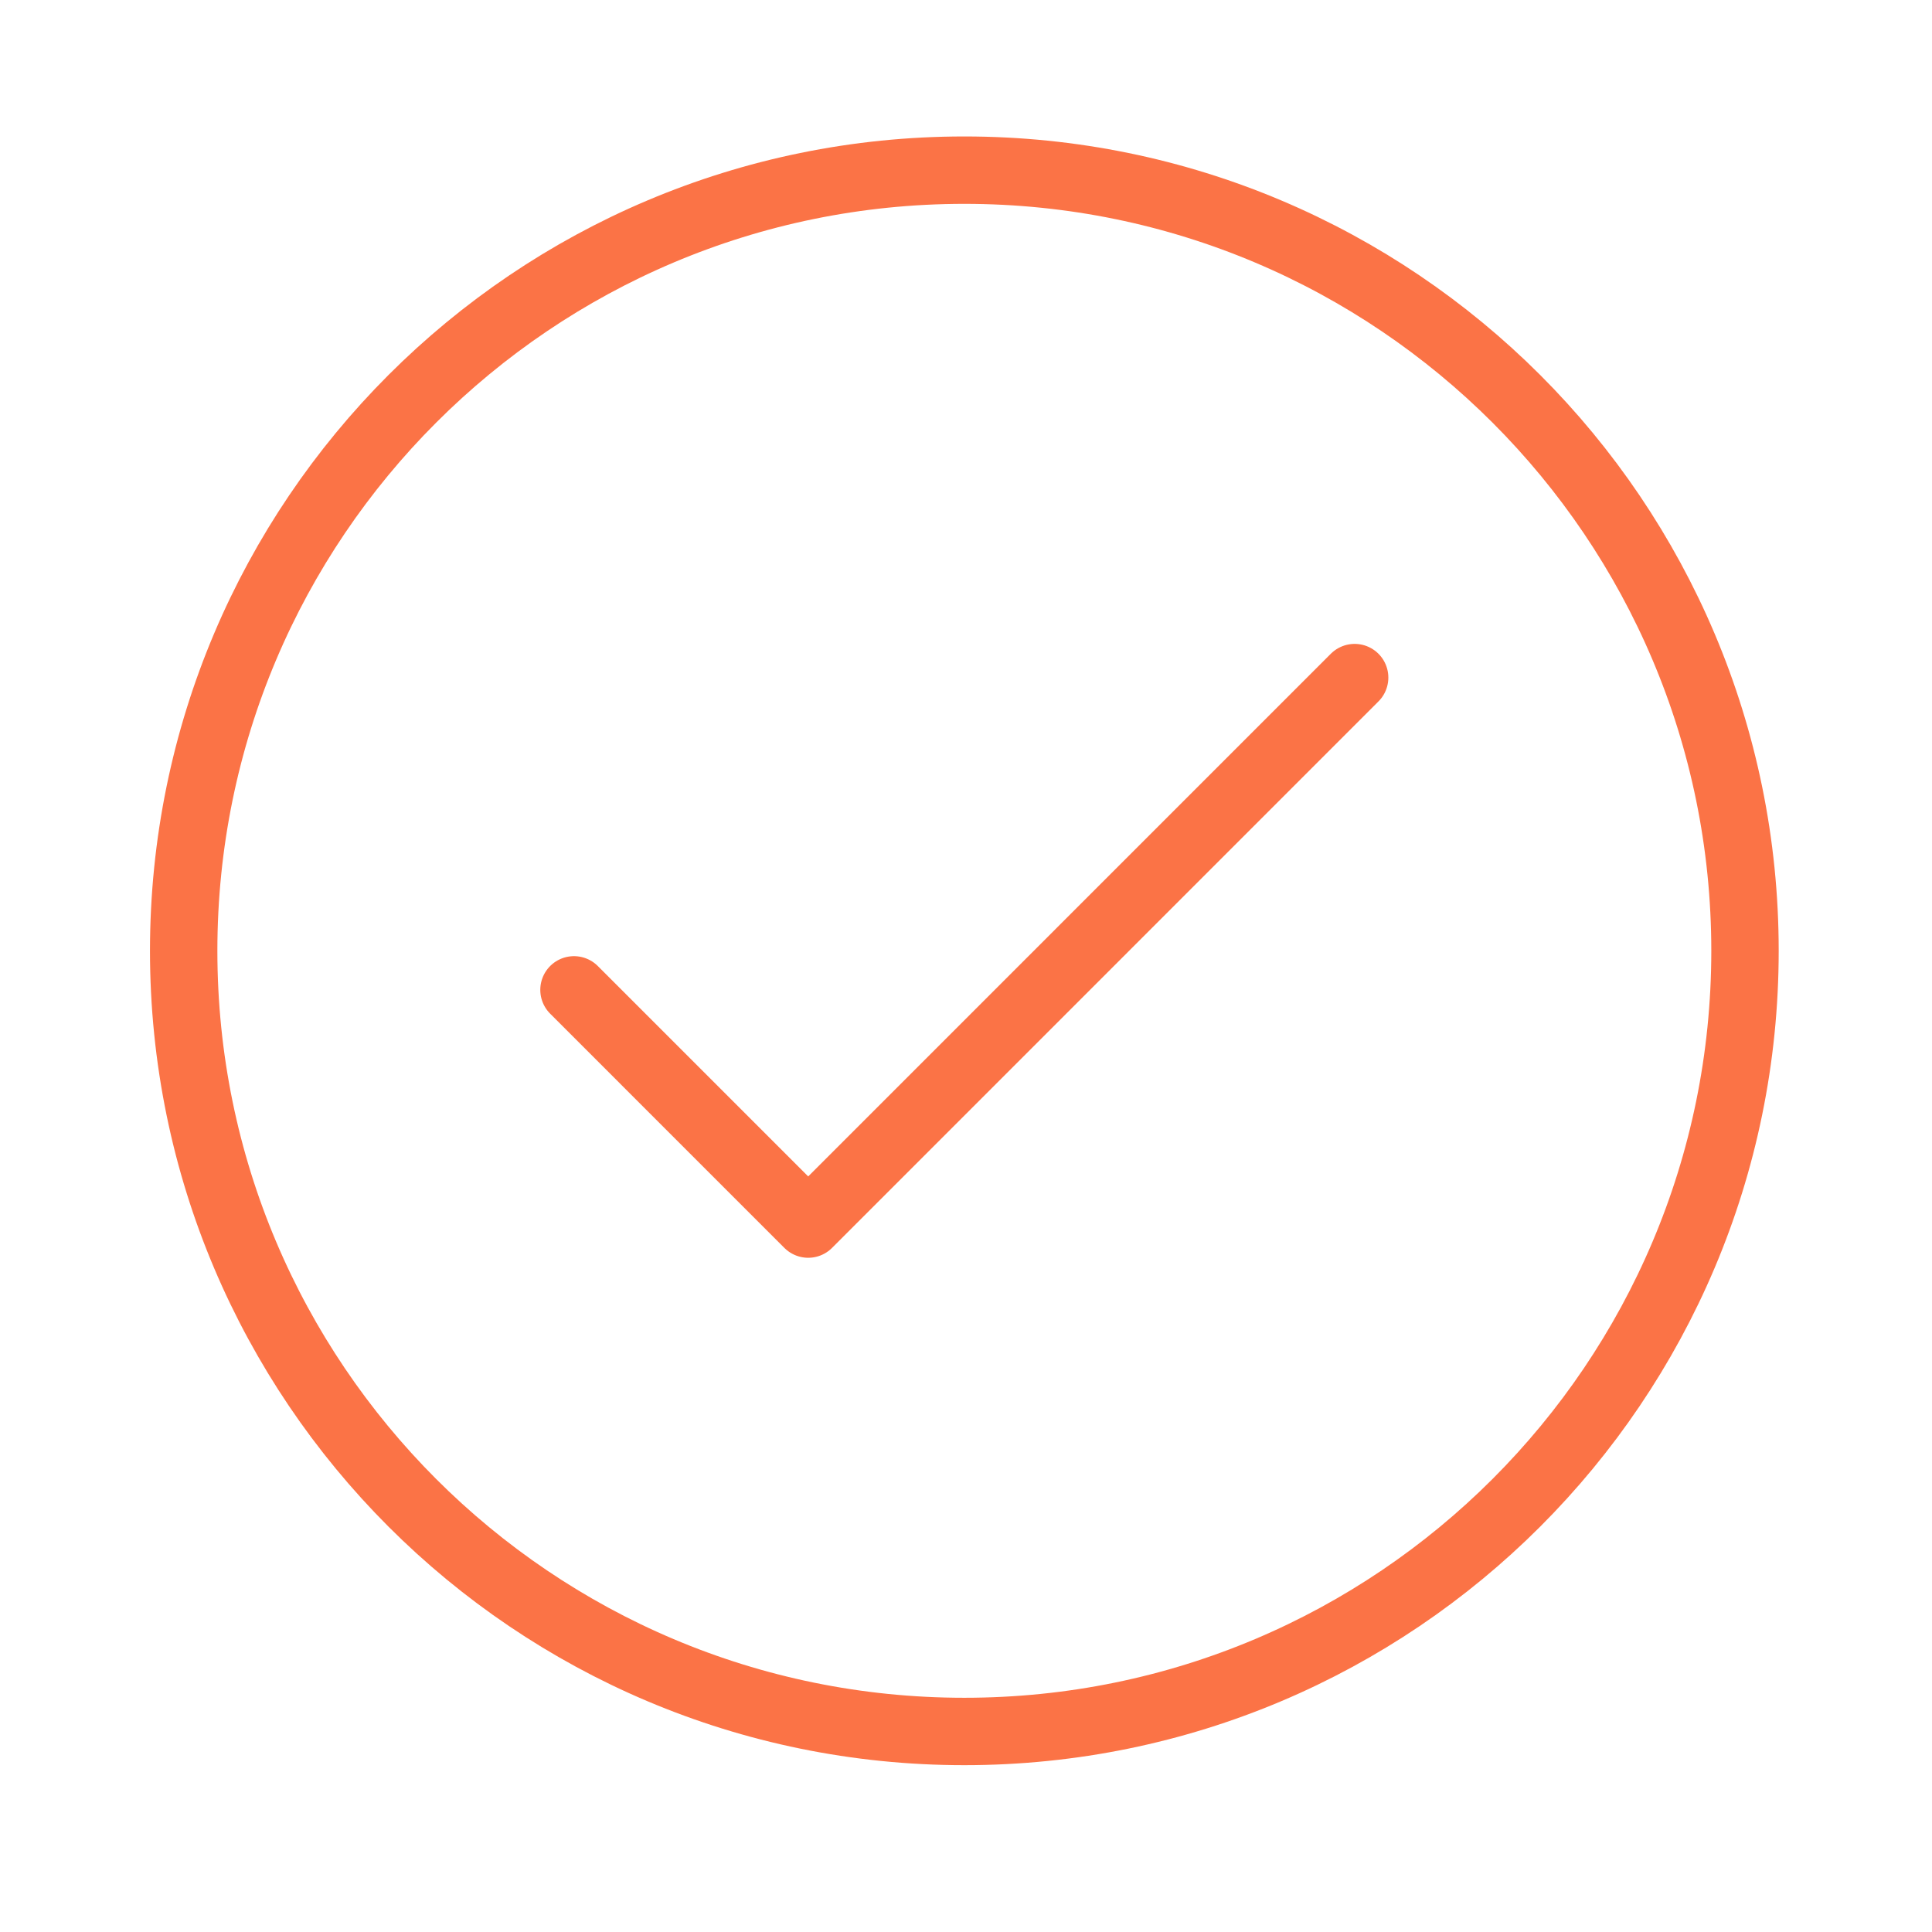 <svg width="43" height="43" viewBox="0 0 43 43" fill="none" xmlns="http://www.w3.org/2000/svg">
<path d="M12.775 22.031L17.988 27.244L30.15 15.081" stroke="#FB7346" stroke-width="1.5" stroke-linecap="round" stroke-linejoin="round"/>
<path d="M21.463 38.537C31.059 38.537 38.838 30.758 38.838 21.162C38.838 11.566 31.059 3.787 21.463 3.787C11.867 3.787 4.088 11.566 4.088 21.162C4.088 30.758 11.867 38.537 21.463 38.537Z" stroke="#FB7346" stroke-width="1.5" stroke-linecap="round" stroke-linejoin="round"/>
</svg>
